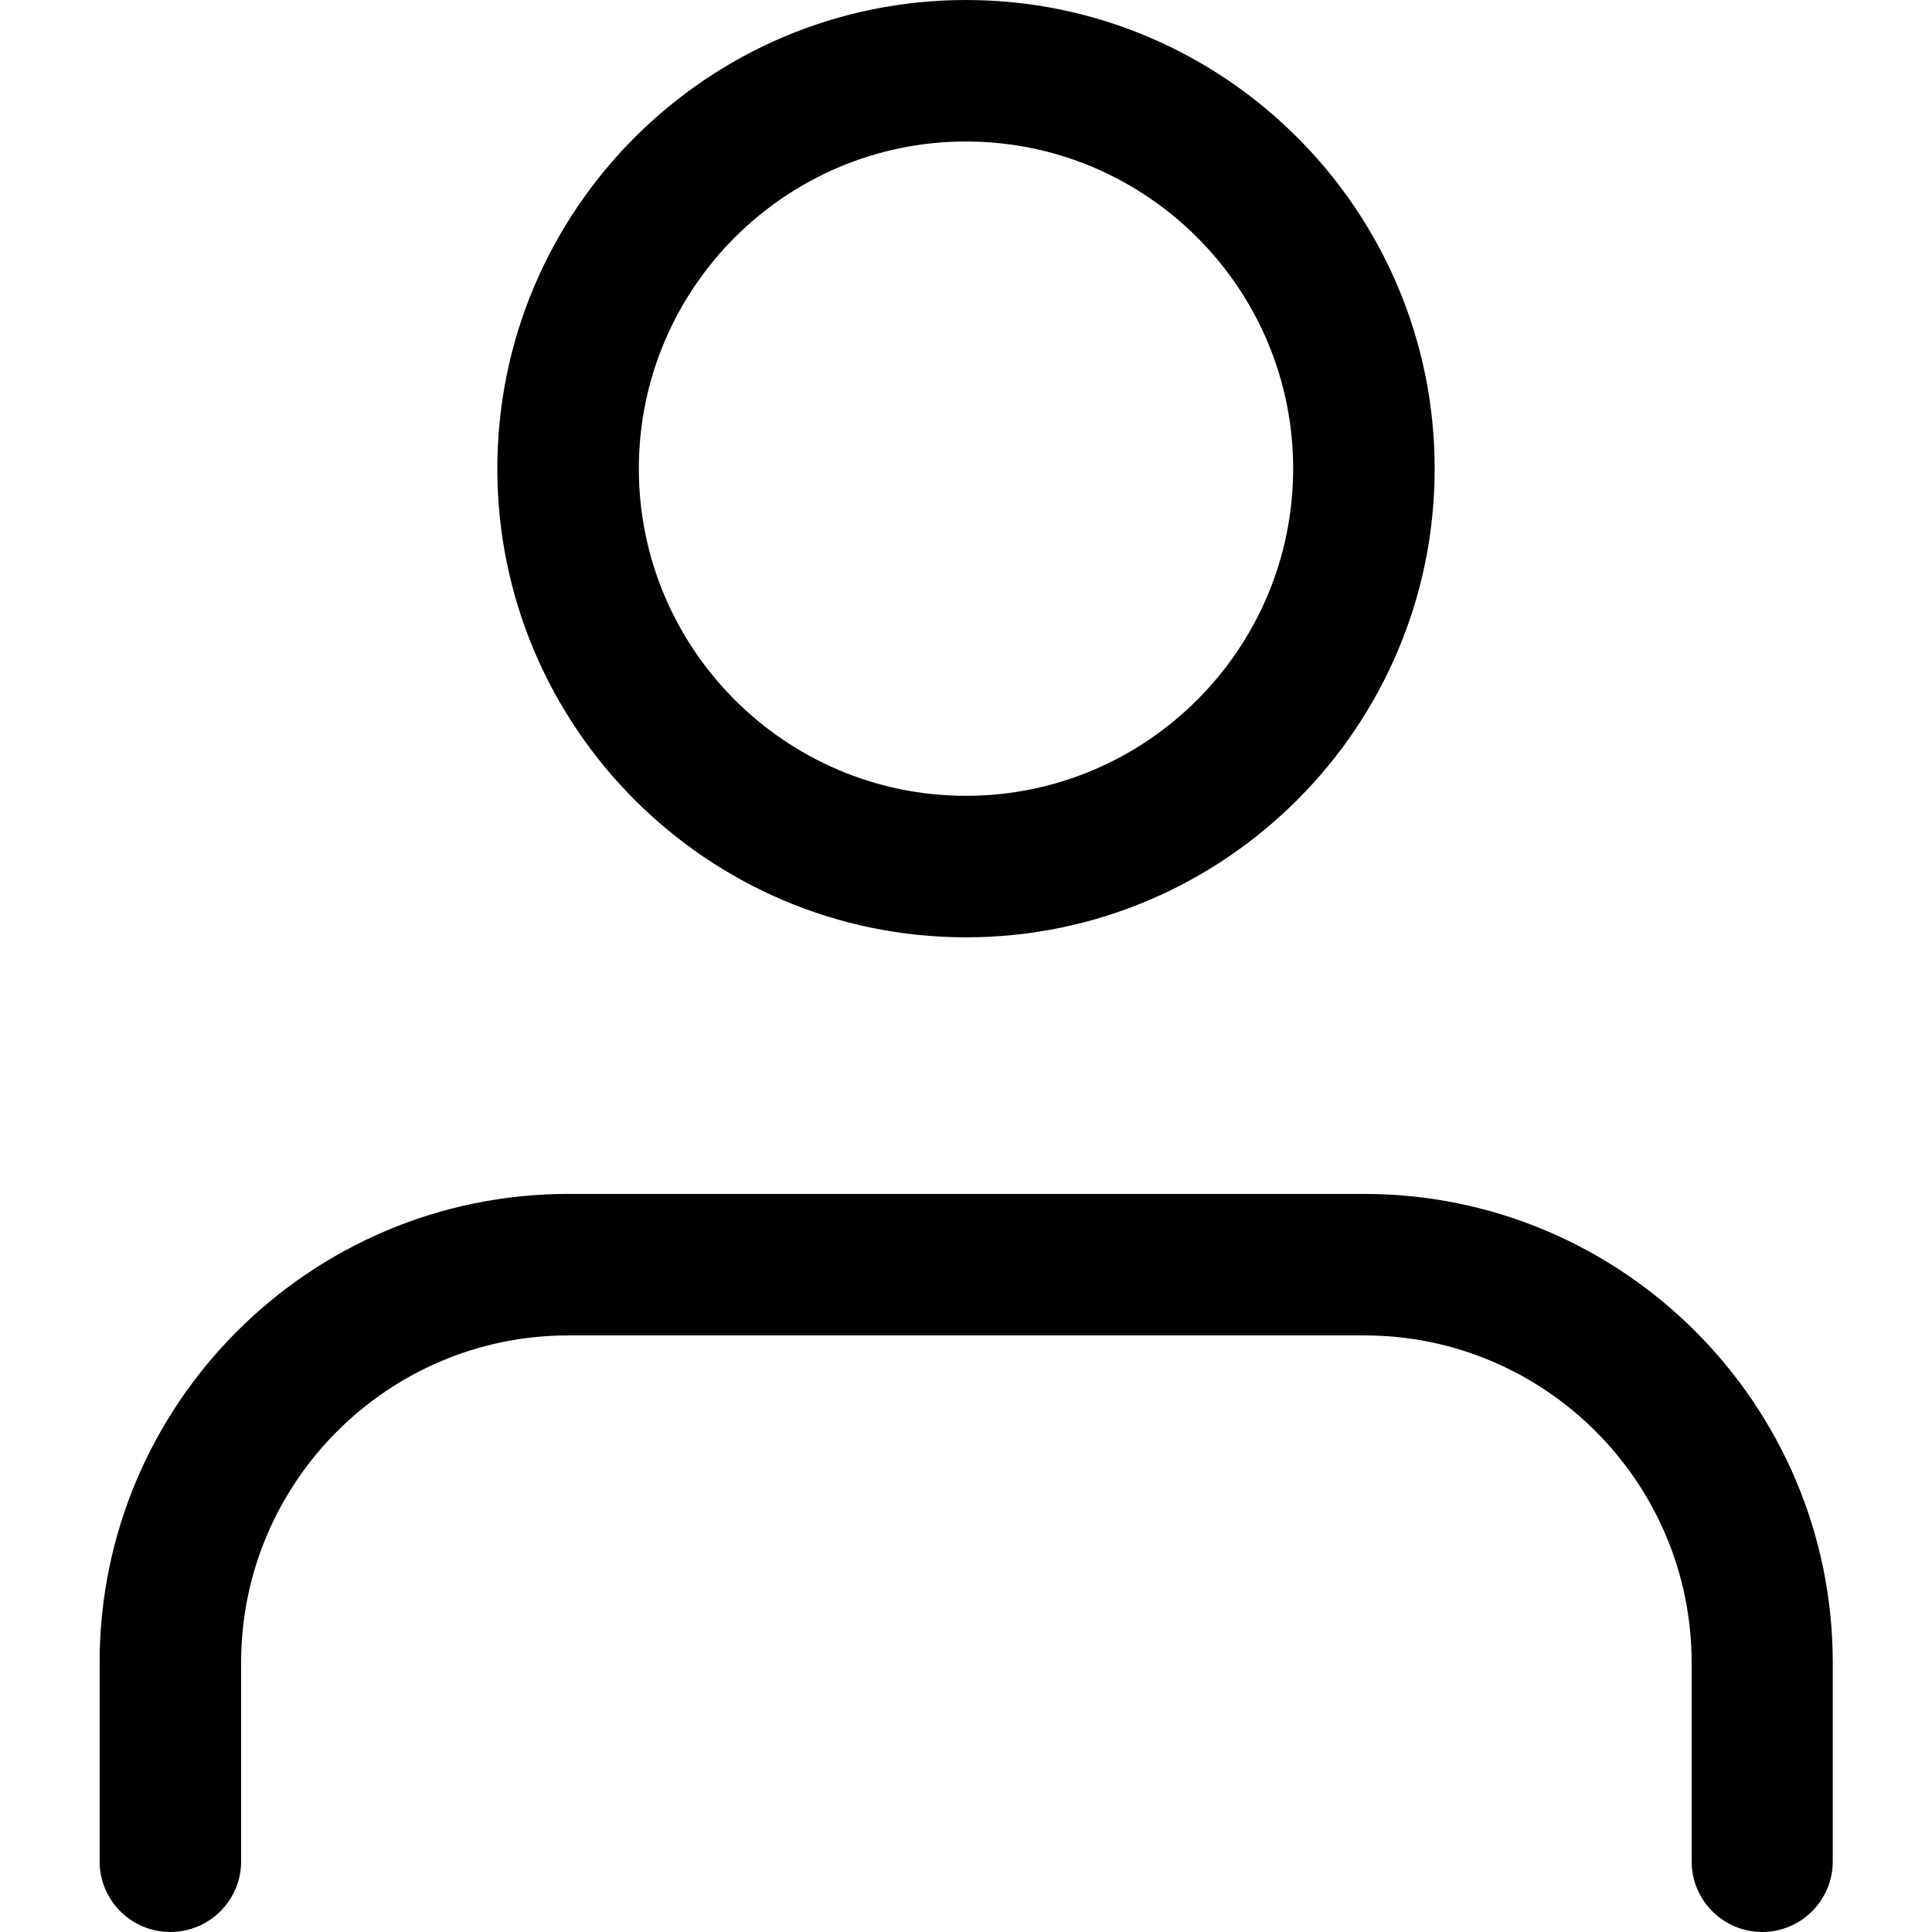 <?xml version="1.0" encoding="utf-8"?>
<!-- Generator: Adobe Illustrator 26.5.0, SVG Export Plug-In . SVG Version: 6.00 Build 0)  -->
<svg version="1.1" id="Layer_1" xmlns="http://www.w3.org/2000/svg" xmlns:xlink="http://www.w3.org/1999/xlink" x="0px" y="0px"
	 viewBox="0 0 512 512" style="enable-background:new 0 0 512 512;" xml:space="preserve">
<path d="M45.1,512c-10.3,0-18.7-8.4-18.7-18.7v-52.7c0-68.5,55.7-124.2,124.2-124.2h210.9c68.5,0,124.2,55.7,124.2,124.2v52.7
	c0,10.3-8.4,18.7-18.7,18.7c-10.3,0-18.7-8.4-18.7-18.7v-52.7c0-47.8-38.9-86.7-86.7-86.7H150.6c-47.8,0-86.7,38.9-86.7,86.7v52.7
	C63.9,503.6,55.5,512,45.1,512z M380.2,124.2C380.2,55.7,324.5,0,256,0c-68.5,0-124.2,55.7-124.2,124.2
	c0,68.5,55.7,124.2,124.2,124.2C324.5,248.4,380.2,192.7,380.2,124.2z M342.7,124.2c0,47.8-38.9,86.7-86.7,86.7
	c-47.8,0-86.7-38.9-86.7-86.7c0-47.8,38.9-86.7,86.7-86.7C303.8,37.5,342.7,76.4,342.7,124.2z"/>
</svg>
